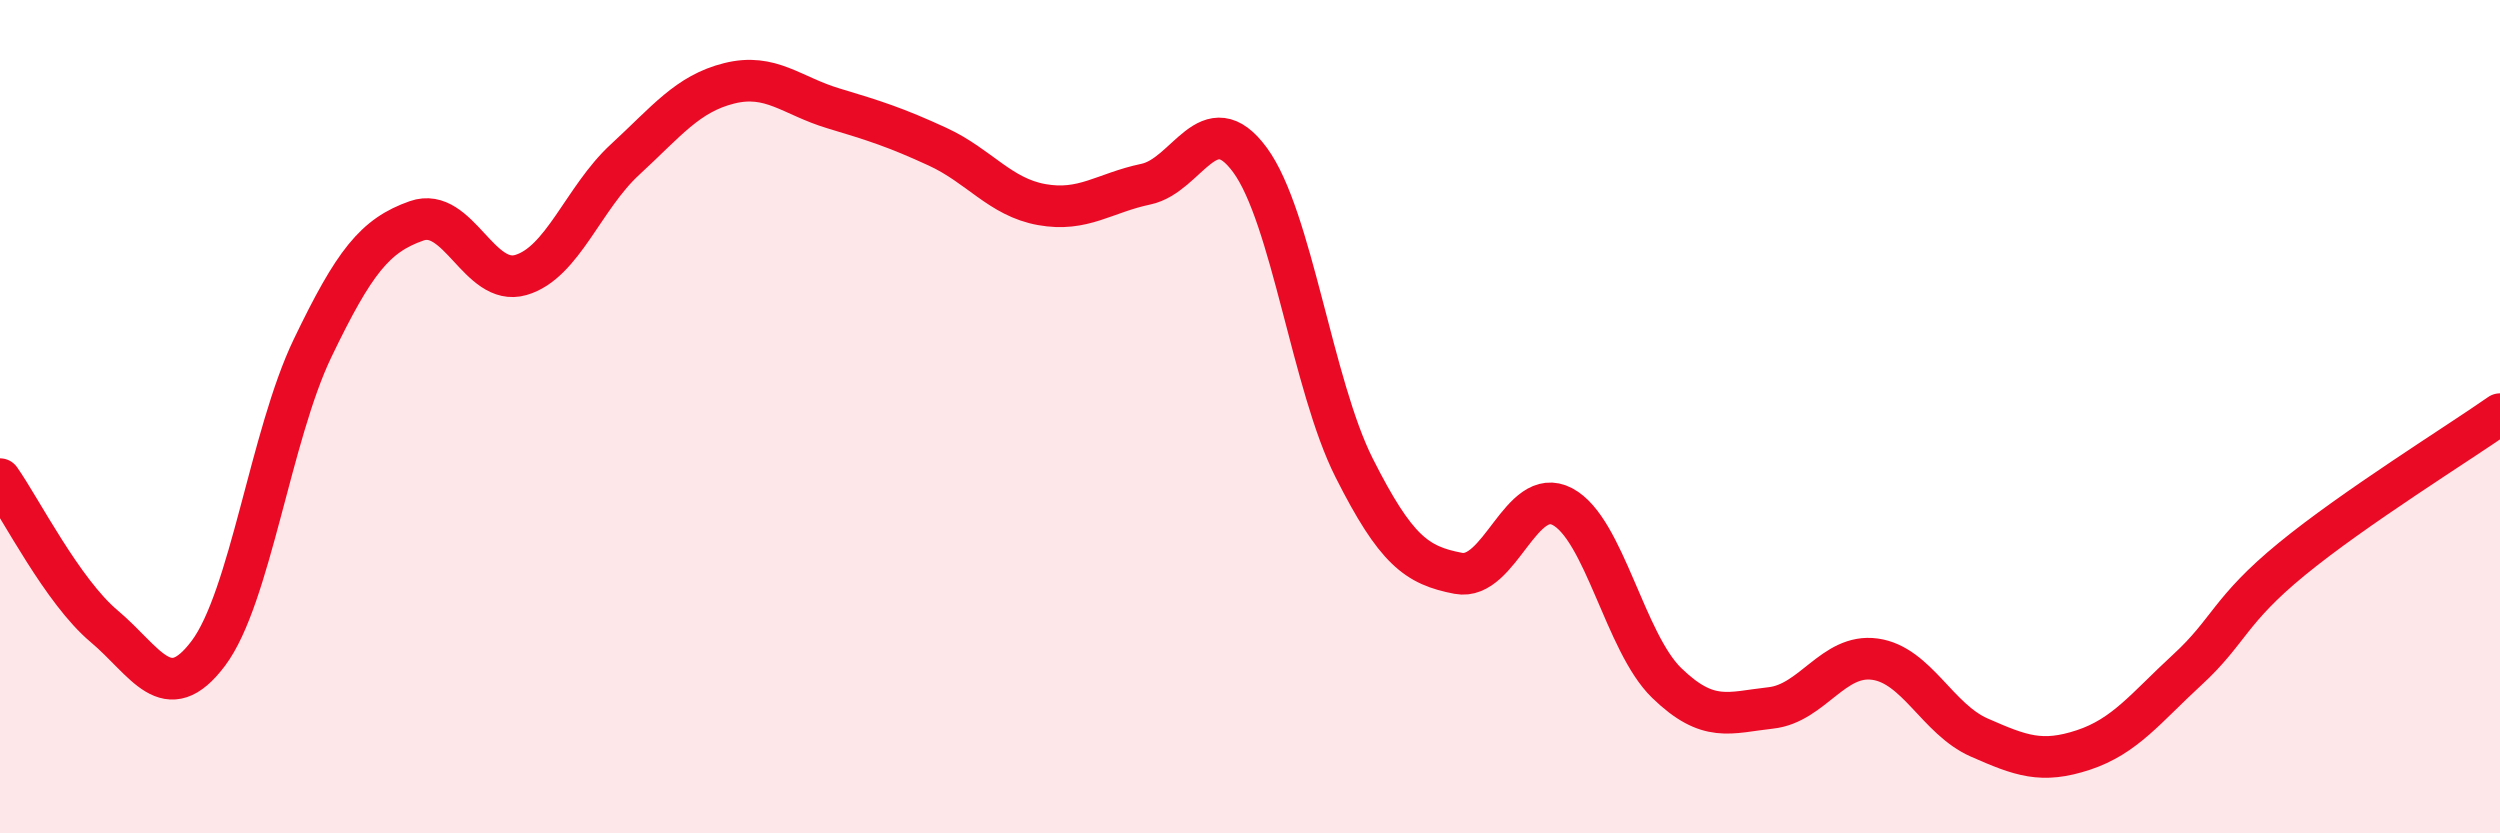
    <svg width="60" height="20" viewBox="0 0 60 20" xmlns="http://www.w3.org/2000/svg">
      <path
        d="M 0,11.5 C 0.5,12.21 1.5,14.19 2.5,15.03 C 3.5,15.87 4,17.01 5,15.68 C 6,14.35 6.5,10.44 7.5,8.36 C 8.5,6.28 9,5.65 10,5.3 C 11,4.95 11.5,6.89 12.5,6.6 C 13.5,6.31 14,4.75 15,3.83 C 16,2.91 16.5,2.25 17.5,2 C 18.5,1.75 19,2.3 20,2.6 C 21,2.9 21.5,3.06 22.5,3.52 C 23.5,3.98 24,4.73 25,4.91 C 26,5.09 26.5,4.63 27.5,4.42 C 28.5,4.21 29,2.48 30,3.84 C 31,5.2 31.5,9.25 32.5,11.23 C 33.5,13.21 34,13.57 35,13.76 C 36,13.95 36.5,11.63 37.5,12.16 C 38.5,12.69 39,15.42 40,16.39 C 41,17.36 41.5,17.1 42.5,16.99 C 43.5,16.88 44,15.68 45,15.82 C 46,15.96 46.5,17.26 47.5,17.7 C 48.5,18.14 49,18.33 50,18 C 51,17.67 51.5,16.99 52.5,16.07 C 53.5,15.15 53.5,14.65 55,13.42 C 56.5,12.19 59,10.64 60,9.94L60 20L0 20Z"
        fill="#EB0A25"
        opacity="0.1"
        stroke-linecap="round"
        stroke-linejoin="round"
      />
      <path
        d="M 0,11.5 C 0.5,12.21 1.5,14.19 2.5,15.03 C 3.5,15.87 4,17.01 5,15.68 C 6,14.35 6.5,10.44 7.5,8.36 C 8.5,6.28 9,5.65 10,5.3 C 11,4.95 11.5,6.89 12.5,6.6 C 13.5,6.31 14,4.75 15,3.83 C 16,2.91 16.5,2.25 17.5,2 C 18.5,1.75 19,2.3 20,2.6 C 21,2.9 21.5,3.06 22.5,3.52 C 23.5,3.98 24,4.73 25,4.91 C 26,5.09 26.5,4.63 27.5,4.42 C 28.5,4.21 29,2.48 30,3.84 C 31,5.2 31.5,9.25 32.5,11.23 C 33.5,13.21 34,13.57 35,13.76 C 36,13.95 36.5,11.63 37.5,12.16 C 38.5,12.69 39,15.42 40,16.39 C 41,17.36 41.5,17.1 42.5,16.99 C 43.5,16.88 44,15.68 45,15.82 C 46,15.96 46.5,17.26 47.5,17.7 C 48.5,18.14 49,18.33 50,18 C 51,17.67 51.5,16.99 52.5,16.07 C 53.5,15.15 53.5,14.65 55,13.42 C 56.5,12.19 59,10.64 60,9.94"
        stroke="#EB0A25"
        stroke-width="1"
        fill="none"
        stroke-linecap="round"
        stroke-linejoin="round"
      />
    </svg>
  